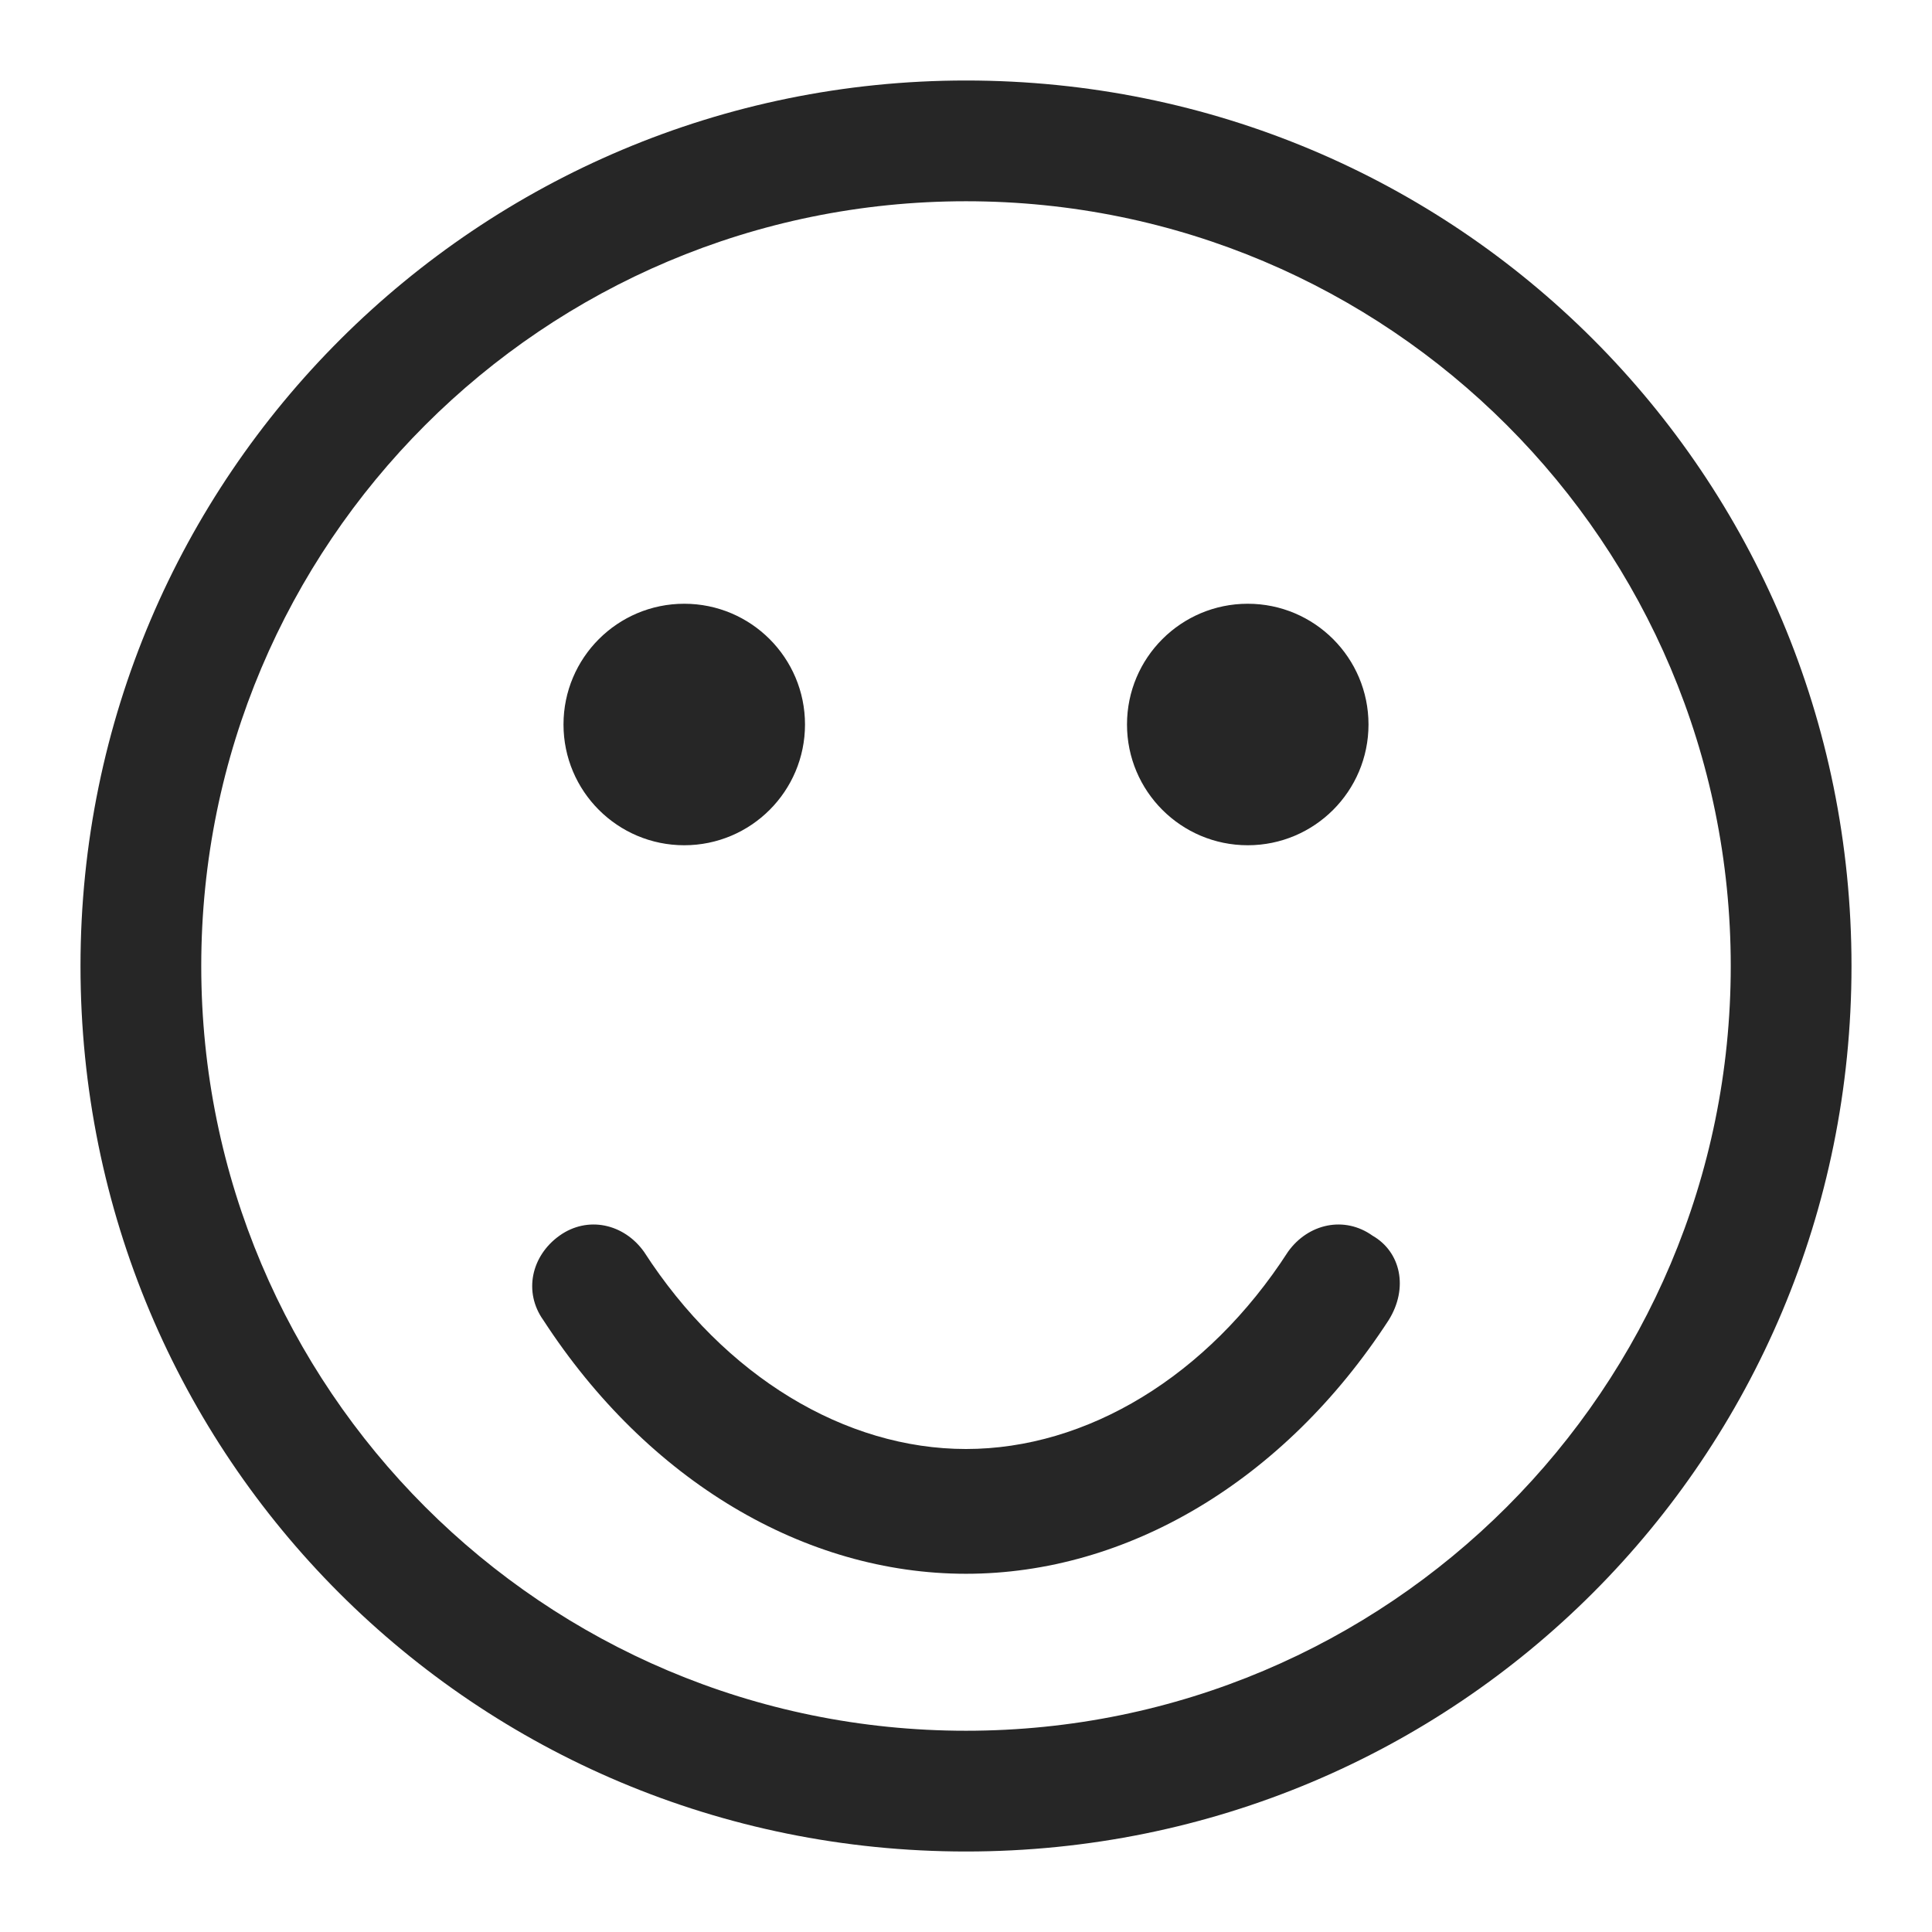 <svg width="60" height="60" viewBox="0 0 60 60" fill="none" xmlns="http://www.w3.org/2000/svg">
<path fill-rule="evenodd" clip-rule="evenodd" d="M30 2.5C45.25 2.5 57.5 14.75 57.5 30C57.5 45.25 45.25 57.5 30 57.5C14.75 57.5 2.5 45.25 2.5 30C2.5 14.75 14.875 2.5 30 2.5ZM30 6.25C16.875 6.25 6.25 16.875 6.25 30C6.25 43.125 16.875 53.75 30 53.75C43.125 53.75 53.75 43.125 53.75 30C53.75 16.875 43.125 6.25 30 6.25ZM17.375 38.375C18.25 37.75 19.375 38 20 38.875C22.5 42.75 26.25 45 30 45C33.75 45 37.5 42.75 40 38.875C40.625 38 41.75 37.75 42.625 38.375C43.5 38.875 43.75 40 43.125 41C39.875 46 35 48.875 30 48.875C25 48.875 20.125 46 16.875 41C16.25 40.125 16.5 39 17.375 38.375ZM21.25 18.75C23.321 18.75 25 20.429 25 22.5C25 24.571 23.321 26.25 21.25 26.25C19.179 26.25 17.5 24.571 17.5 22.5C17.5 20.429 19.179 18.75 21.25 18.75ZM38.75 18.75C40.821 18.75 42.5 20.429 42.5 22.5C42.5 24.571 40.821 26.25 38.75 26.25C36.679 26.25 35 24.571 35 22.5C35 20.429 36.679 18.75 38.75 18.75Z" fill="#262626"/>
</svg>
